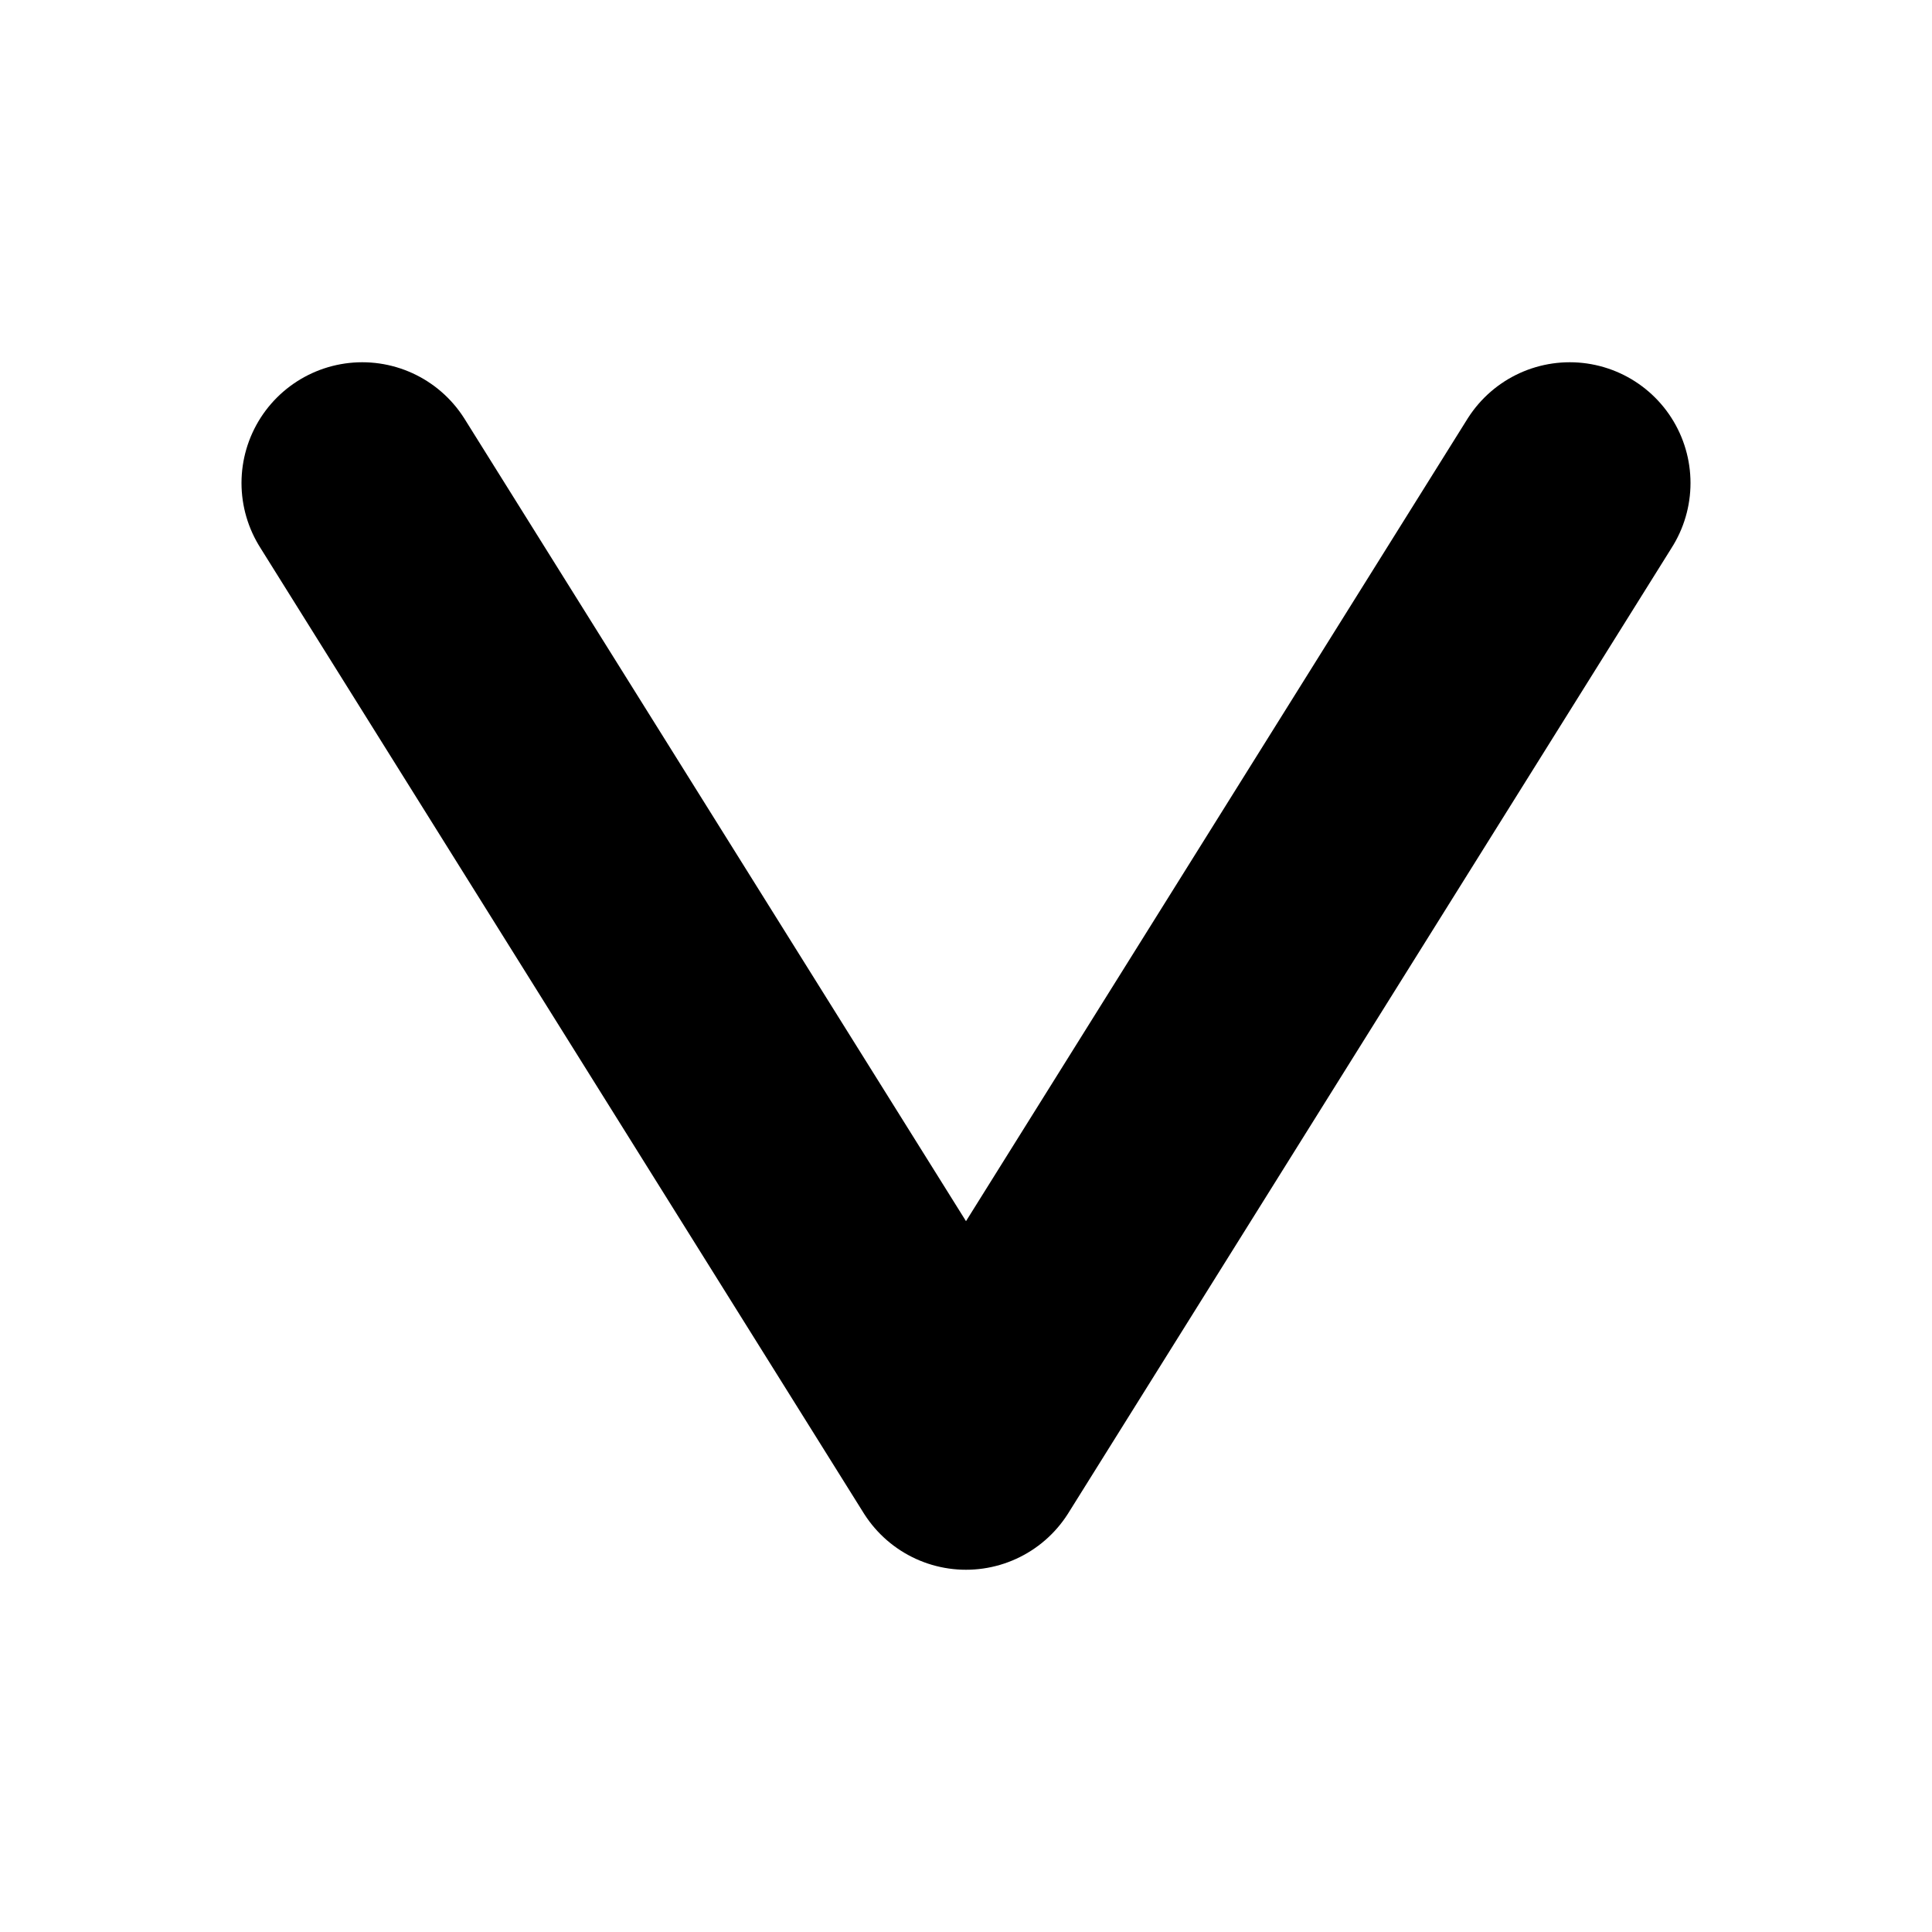 <svg width="32" height="32" viewBox="0 0 32 32" fill="none" xmlns="http://www.w3.org/2000/svg">
  <rect width="32" height="32" fill="white"/>
  <path d="M6 8 L16 24 L26 8" stroke="black" stroke-width="4" stroke-linecap="round" stroke-linejoin="round" fill="none"/>
</svg>

